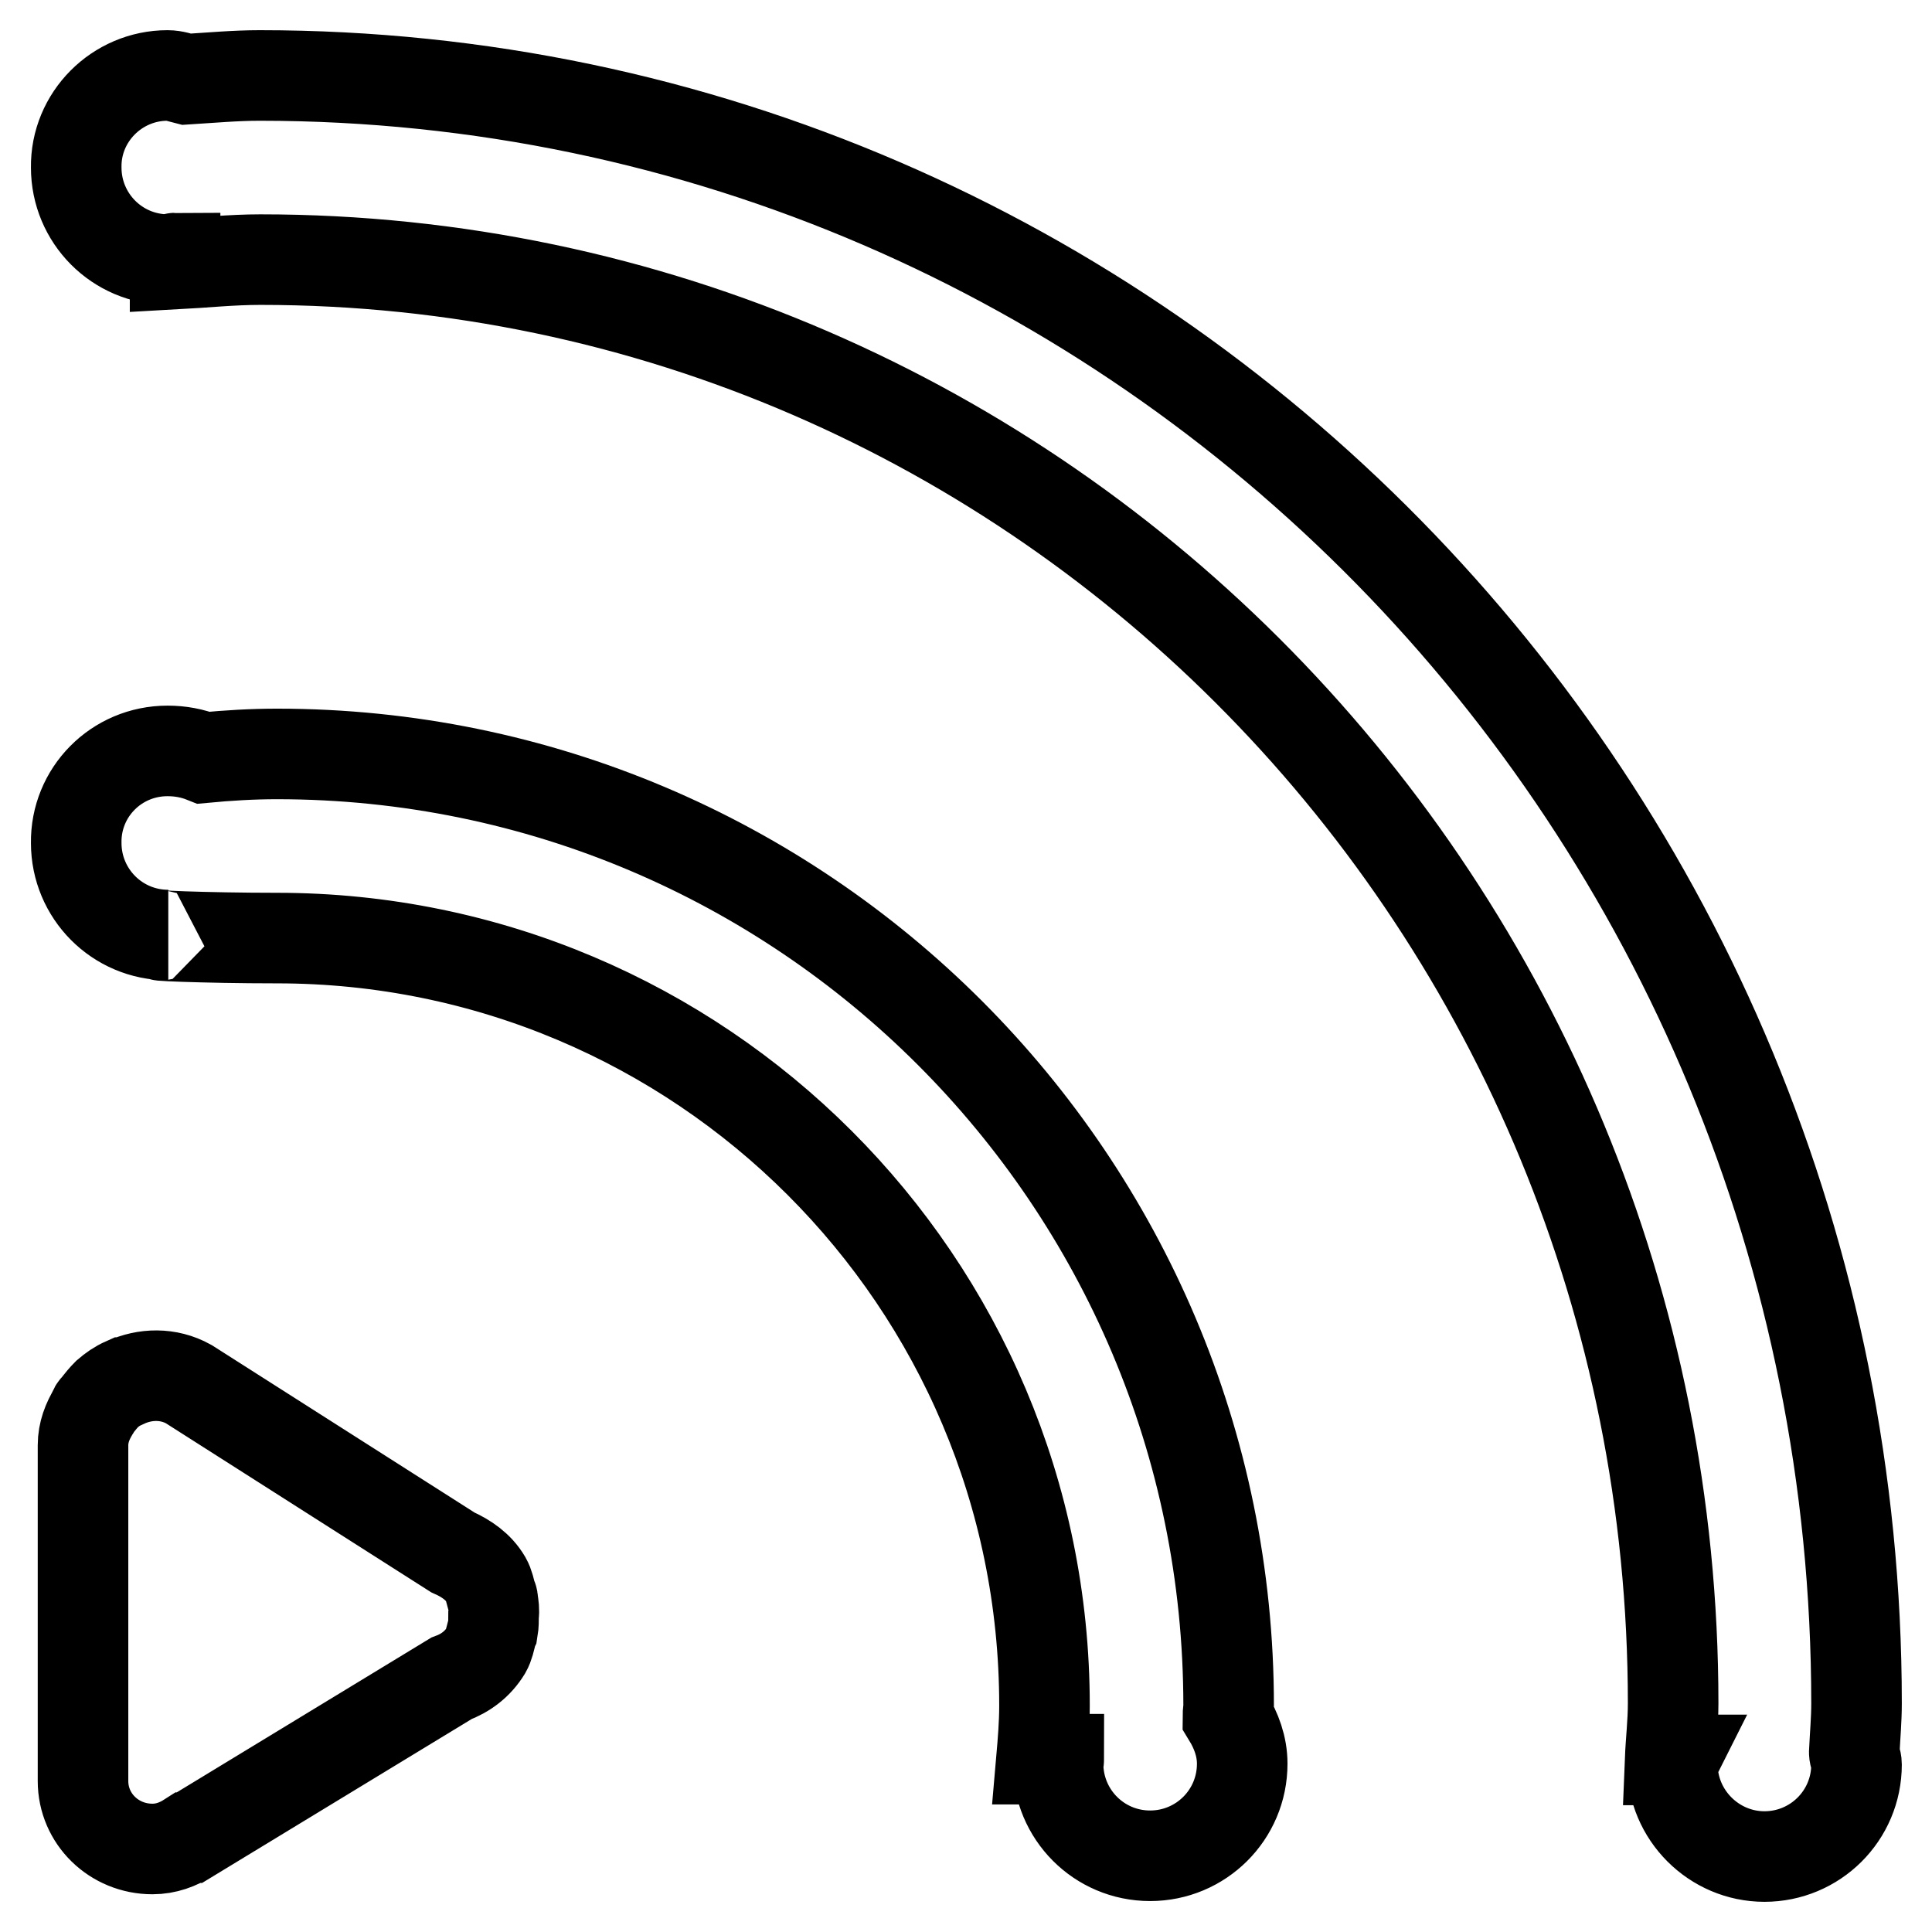 <?xml version="1.0" encoding="utf-8"?>
<!-- Svg Vector Icons : http://www.onlinewebfonts.com/icon -->
<!DOCTYPE svg PUBLIC "-//W3C//DTD SVG 1.1//EN" "http://www.w3.org/Graphics/SVG/1.1/DTD/svg11.dtd">
<svg version="1.1" xmlns="http://www.w3.org/2000/svg" xmlns:xlink="http://www.w3.org/1999/xlink" x="0px" y="0px" viewBox="0 0 256 256" enable-background="new 0 0 256 256" xml:space="preserve">
<g> <path stroke-width="12" fill-opacity="0" stroke="#000000"  d="M246,233.8c0,6.8-5.5,12.2-12.2,12.2c-6.7,0-12.2-5.5-12.2-12.2c0-0.2,0.1-0.4,0.2-0.6h-0.5 c0.1-2.5,0.4-4.9,0.4-7.5c0-105.6-83.8-191.3-187.2-191.3c-3.8,0-7.6,0.4-11.3,0.6v-0.8c-0.3,0-0.6,0.2-0.9,0.2 c-6.8,0-12.2-5.5-12.2-12.2C10,15.5,15.5,10,22.2,10c0.9,0,1.7,0.3,2.5,0.5c3.2-0.2,6.5-0.5,9.7-0.5C151.2,10,246,106.5,246,225.7 c0,2.2-0.2,4.3-0.3,6.5C245.7,232.7,246,233.2,246,233.8z M22.2,99.5c1.7,0,3.3,0.3,4.8,0.9c3.2-0.3,6.4-0.5,9.7-0.5 c69.6,0,126.1,56.5,126.1,126.1c0,0.5-0.1,1-0.1,1.5c1.1,1.8,1.9,3.9,1.9,6.2c0,6.8-5.5,12.2-12.2,12.2c-6.8,0-12.2-5.5-12.2-12.2 c0-0.2,0.1-0.4,0.1-0.6H138c0.2-2.3,0.4-4.7,0.4-7.1c0-56.2-45.6-101.7-101.7-101.7c-9.7,0-18.5-0.4-14.4-0.4 c-6.8,0-12.2-5.5-12.2-12.2C10,105,15.4,99.5,22.2,99.5z M12.5,186.7c0.1-0.2,0.3-0.3,0.4-0.5c0.4-0.5,0.8-1,1.3-1.5 c0.7-0.6,1.4-1.1,2.3-1.5c0,0,0.1,0,0.1,0c2.6-1.2,5.7-1.3,8.4,0.2L60,205.7c1.8,0.8,3.4,1.9,4.4,3.6c0.4,0.7,0.5,1.4,0.7,2.1 c0.1,0.2,0.2,0.4,0.2,0.7c0.1,0.7,0.2,1.3,0.1,1.9c0,0.7,0,1.3-0.1,1.9c-0.1,0.2-0.1,0.4-0.2,0.7c-0.2,0.7-0.3,1.4-0.7,2.1 c-1.1,1.8-2.7,3-4.6,3.7l-34.7,21.1c0,0-0.1,0-0.1,0c-1.4,0.9-3,1.5-4.8,1.5c-5.1,0-9.2-4-9.2-9v-44.5c0-1.7,0.6-3.2,1.4-4.5 C12.5,186.9,12.5,186.8,12.5,186.7z"/></g>
</svg>